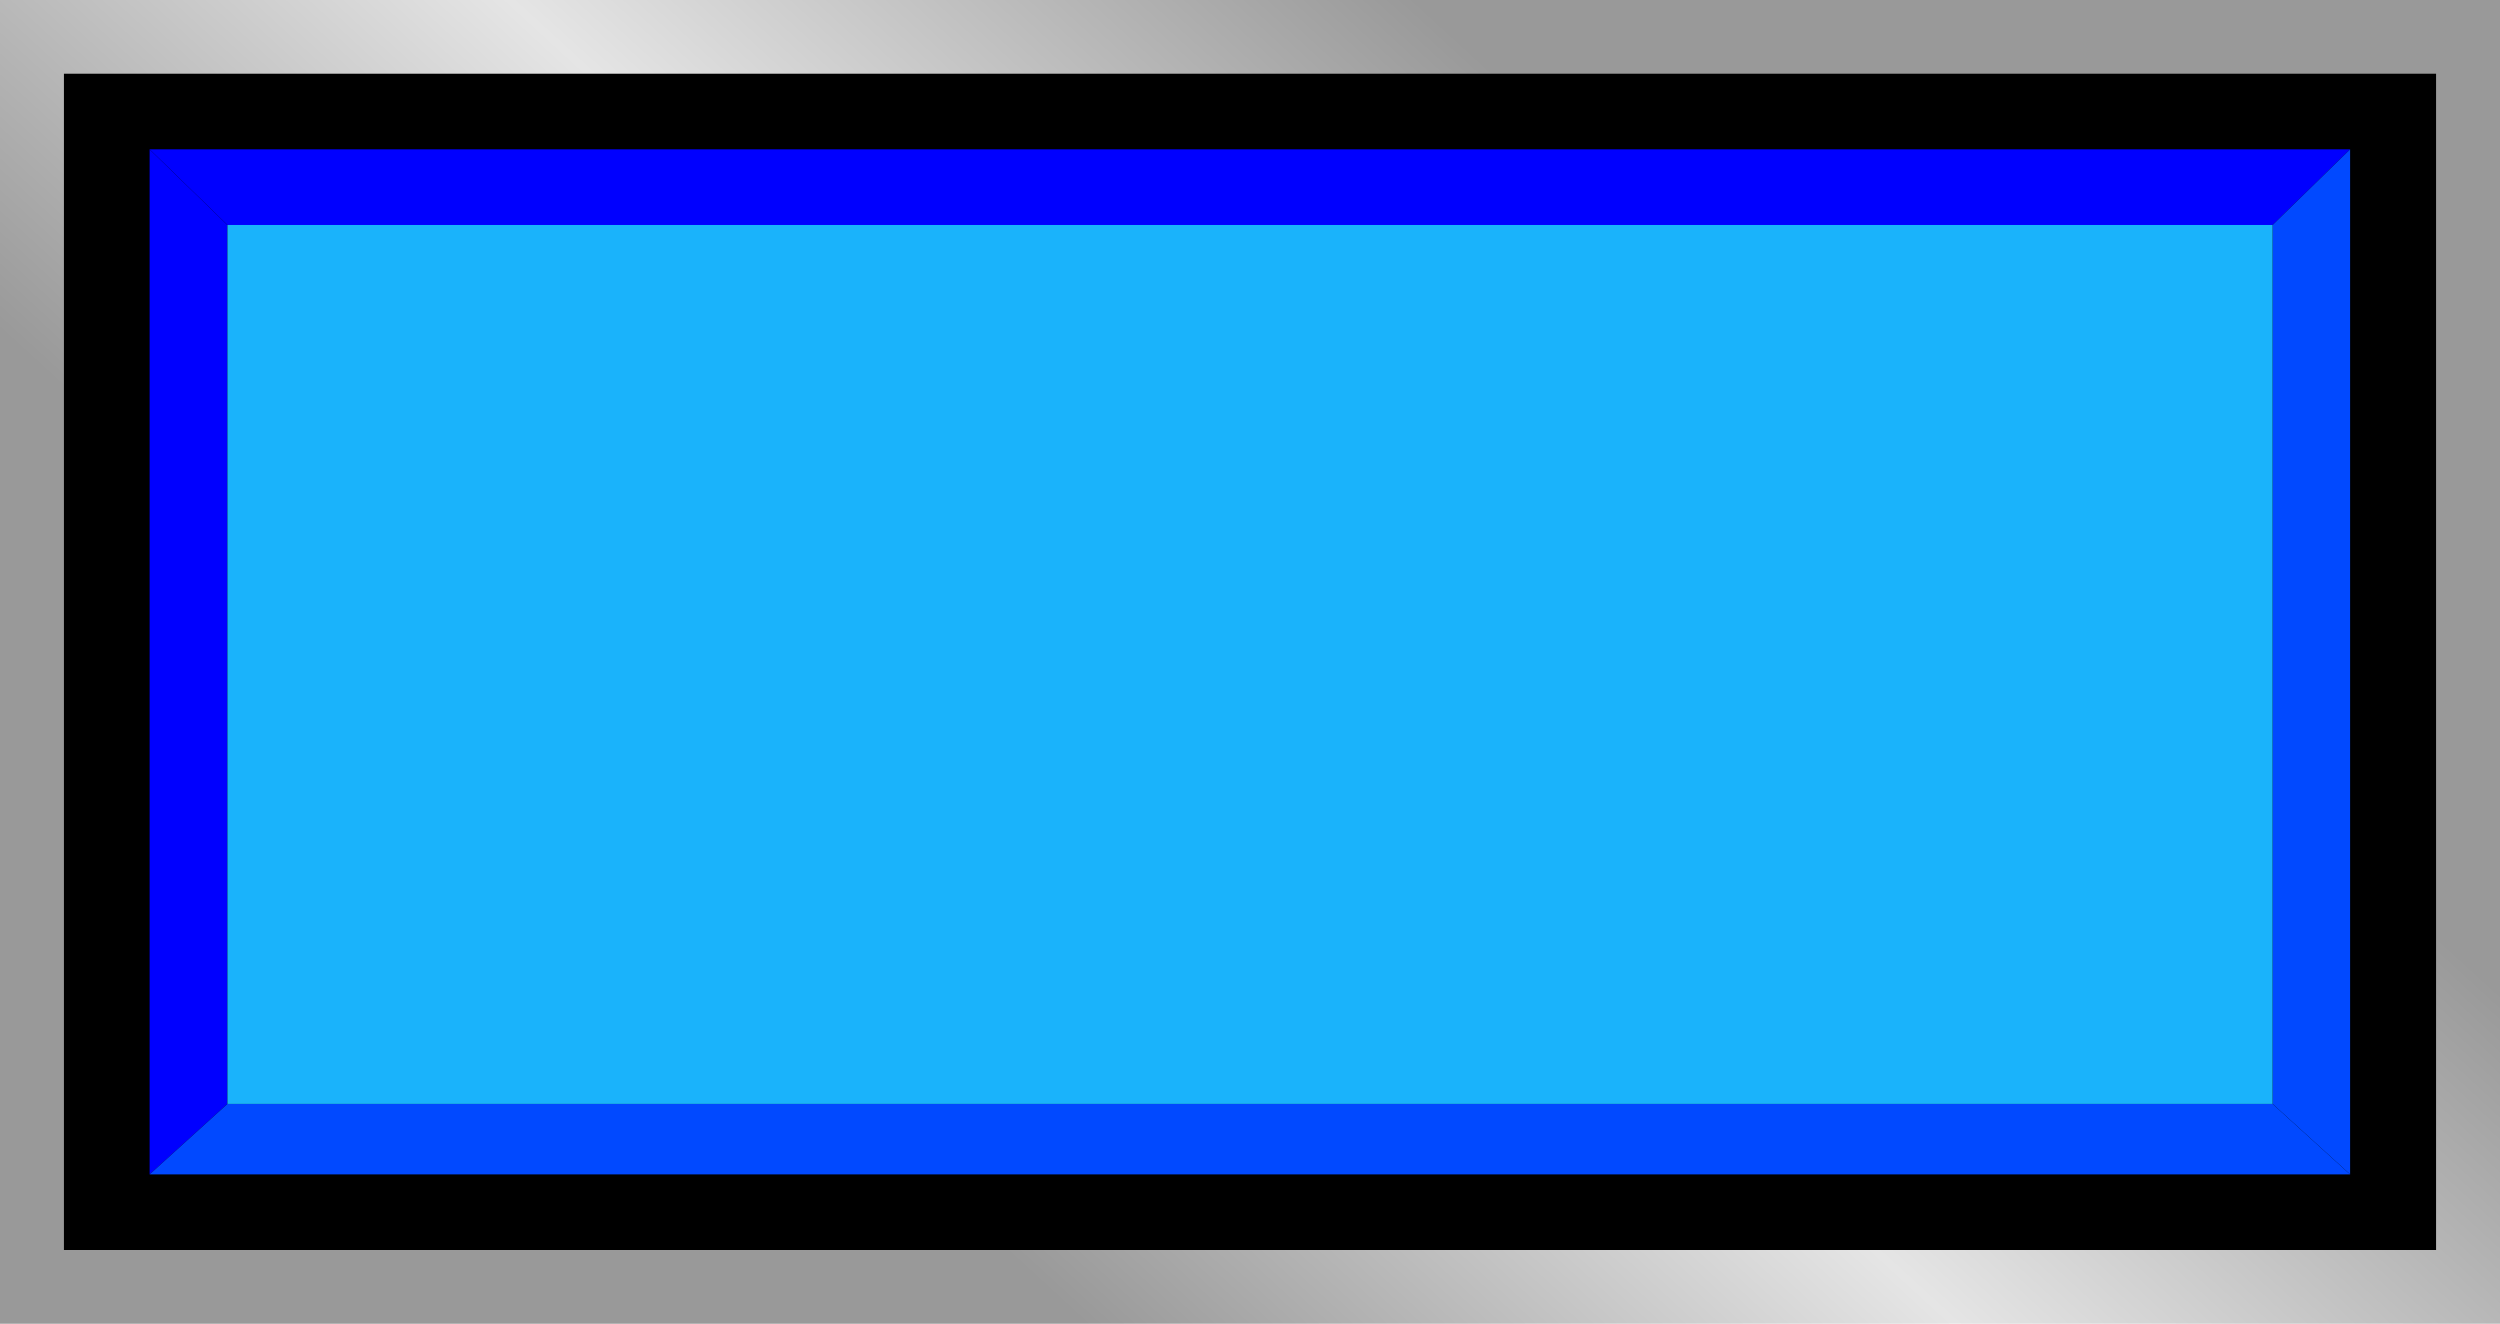 <!--?xml version="1.0" encoding="UTF-8" standalone="no"?-->
<!-- Creator: CorelDRAW -->

<svg xmlns:dc="http://purl.org/dc/elements/1.1/" xmlns:cc="http://creativecommons.org/ns#" xmlns:rdf="http://www.w3.org/1999/02/22-rdf-syntax-ns#" xmlns:svg="http://www.w3.org/2000/svg" xmlns="http://www.w3.org/2000/svg" xmlns:xlink="http://www.w3.org/1999/xlink" xmlns:sodipodi="http://sodipodi.sourceforge.net/DTD/sodipodi-0.dtd" xmlns:inkscape="http://www.inkscape.org/namespaces/inkscape" xml:space="preserve" width="28.229mm" height="14.947mm" style="shape-rendering:geometricPrecision; text-rendering:geometricPrecision; image-rendering:optimizeQuality; fill-rule:evenodd; clip-rule:evenodd" viewBox="0 0 9.19 4.866" id="svg2" version="1.1" inkscape:version="0.48.3.1 r9886" sodipodi:docname="70.svg"><sodipodi:namedview pagecolor="#ffffff" bordercolor="#666666" borderopacity="1" objecttolerance="10" gridtolerance="10" guidetolerance="10" inkscape:pageopacity="0" inkscape:pageshadow="2" inkscape:window-width="1440" inkscape:window-height="844" id="namedview31" showgrid="false" inkscape:zoom="8.6778853" inkscape:cx="59.325461" inkscape:cy="25.220763" inkscape:window-x="-4" inkscape:window-y="-4" inkscape:window-maximized="1" inkscape:current-layer="svg2"></sodipodi:namedview>
 <defs id="defs4">
  <style type="text/css" id="style6">
   
    .fil1 {fill:black}
    .fil3 {fill:#0149FF}
    .fil4 {fill:#1AB3FB}
    .fil2 {fill:#35D9EF}
    .fil0 {fill:url(#id0)}
   
  </style>
  <linearGradient id="id0" gradientUnits="userSpaceOnUse" x1="3.104" y1="4.061" x2="6.086" y2="0.804">
   <stop offset="0" style="stop-color:#999999" id="stop9"></stop>
   <stop offset="0.49" style="stop-color:#E5E5E5" id="stop11"></stop>
   <stop offset="1" style="stop-color:#999999" id="stop13"></stop>
  </linearGradient>
 
  
  
  
  
  
  
  
  
 <linearGradient inkscape:collect="always" xlink:href="#id0" id="linearGradient3017" gradientUnits="userSpaceOnUse" x1="3.104" y1="4.061" x2="6.086" y2="0.804"></linearGradient></defs>
 <rect x="0" style="fill:url(#linearGradient3017)" id="rect17" height="4.866" width="9.19" y="-1.46926e-005" class="fil0"></rect><rect style="fill:#000000" id="rect19" height="4.324" width="8.72" y="0.271" x="0.235" class="fil1"></rect><g id="hlight" inkscape:label="#g3019"><polygon class="fil2" points="8.639,0.549 0.55,0.549 0.836,0.827 8.354,0.827 " id="polygon21" style="fill: rgb(0, 0, 255);"></polygon><polygon class="fil2" points="0.55,0.549 0.55,4.317 0.836,4.058 0.836,0.827 " id="polygon23" style="fill: rgb(0, 0, 255);"></polygon></g><g id="dark" inkscape:label="#g3026"><polygon class="fil3" points="8.639,4.317 0.55,4.317 0.836,4.058 8.354,4.058 " id="polygon25" style="fill:#0149ff"></polygon><polygon class="fil3" points="8.639,0.549 8.639,4.317 8.354,4.058 8.354,0.827 " id="polygon27" style="fill:#0149ff"></polygon></g><g id="light" inkscape:label="#g3023"><rect class="fil4" x="0.836" y="0.827" width="7.518" height="3.231" id="rect29" style="fill:#1ab3fb"></rect></g>
</svg>